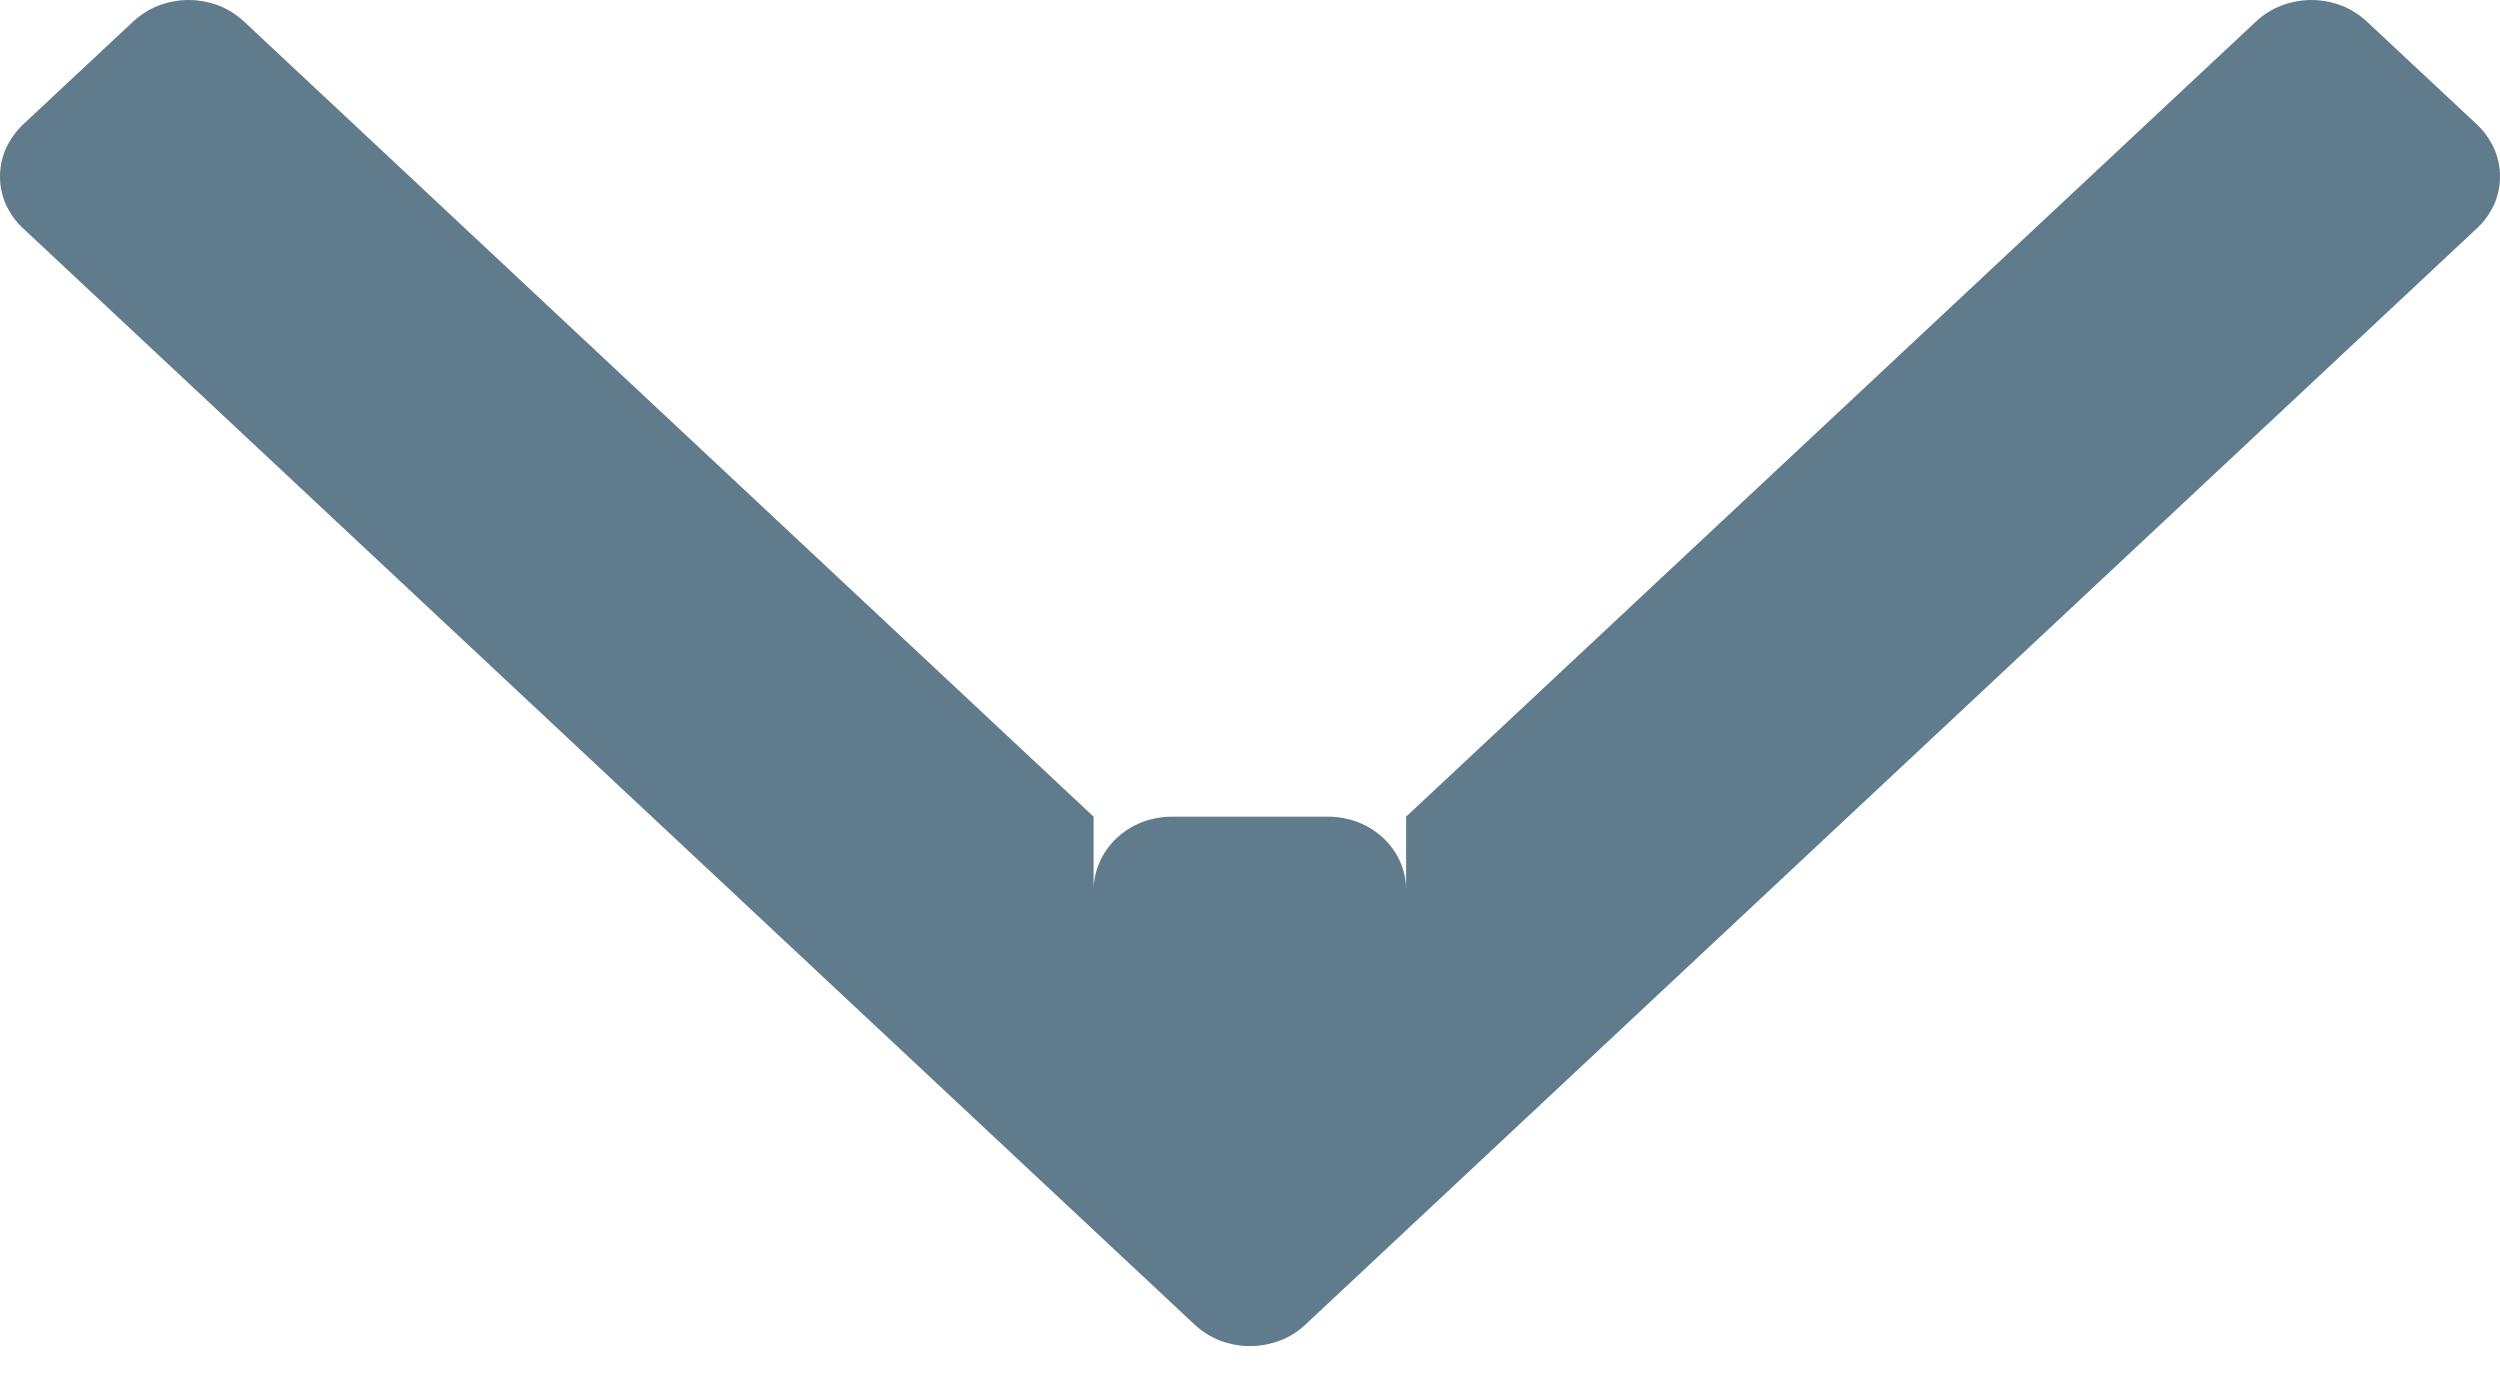 <svg width="9" height="5" viewBox="0 0 9 5" fill="none" xmlns="http://www.w3.org/2000/svg">
<path d="M4.699 4.769L8.918 0.821C8.944 0.797 8.964 0.768 8.979 0.736C8.993 0.704 9 0.67 9 0.635C9 0.601 8.993 0.567 8.979 0.535C8.964 0.503 8.944 0.474 8.918 0.449L8.52 0.077C8.494 0.053 8.463 0.033 8.429 0.02C8.395 0.007 8.358 3.69108e-05 8.321 3.69108e-05C8.284 3.69108e-05 8.248 0.007 8.213 0.02C8.179 0.033 8.148 0.053 8.122 0.077L5.062 2.94V3.203C5.062 3.169 5.055 3.135 5.041 3.103C5.027 3.071 5.006 3.042 4.98 3.017C4.954 2.993 4.923 2.973 4.889 2.96C4.855 2.947 4.818 2.94 4.781 2.94H4.219C4.182 2.94 4.145 2.947 4.111 2.96C4.077 2.973 4.046 2.993 4.02 3.017C3.994 3.042 3.973 3.071 3.959 3.103C3.945 3.135 3.937 3.169 3.937 3.203V2.94L0.878 0.077C0.852 0.053 0.821 0.033 0.787 0.02C0.752 0.007 0.716 0 0.679 0C0.642 0 0.605 0.007 0.571 0.02C0.537 0.033 0.506 0.053 0.48 0.077L0.082 0.449C0.056 0.474 0.036 0.503 0.021 0.535C0.007 0.567 0 0.601 0 0.635C0 0.67 0.007 0.704 0.021 0.736C0.036 0.768 0.056 0.797 0.082 0.821L4.301 4.769C4.327 4.793 4.358 4.813 4.392 4.826C4.426 4.839 4.463 4.846 4.5 4.846C4.537 4.846 4.573 4.839 4.608 4.826C4.642 4.813 4.673 4.794 4.699 4.769Z" fill="#607C8C"/>
</svg>

